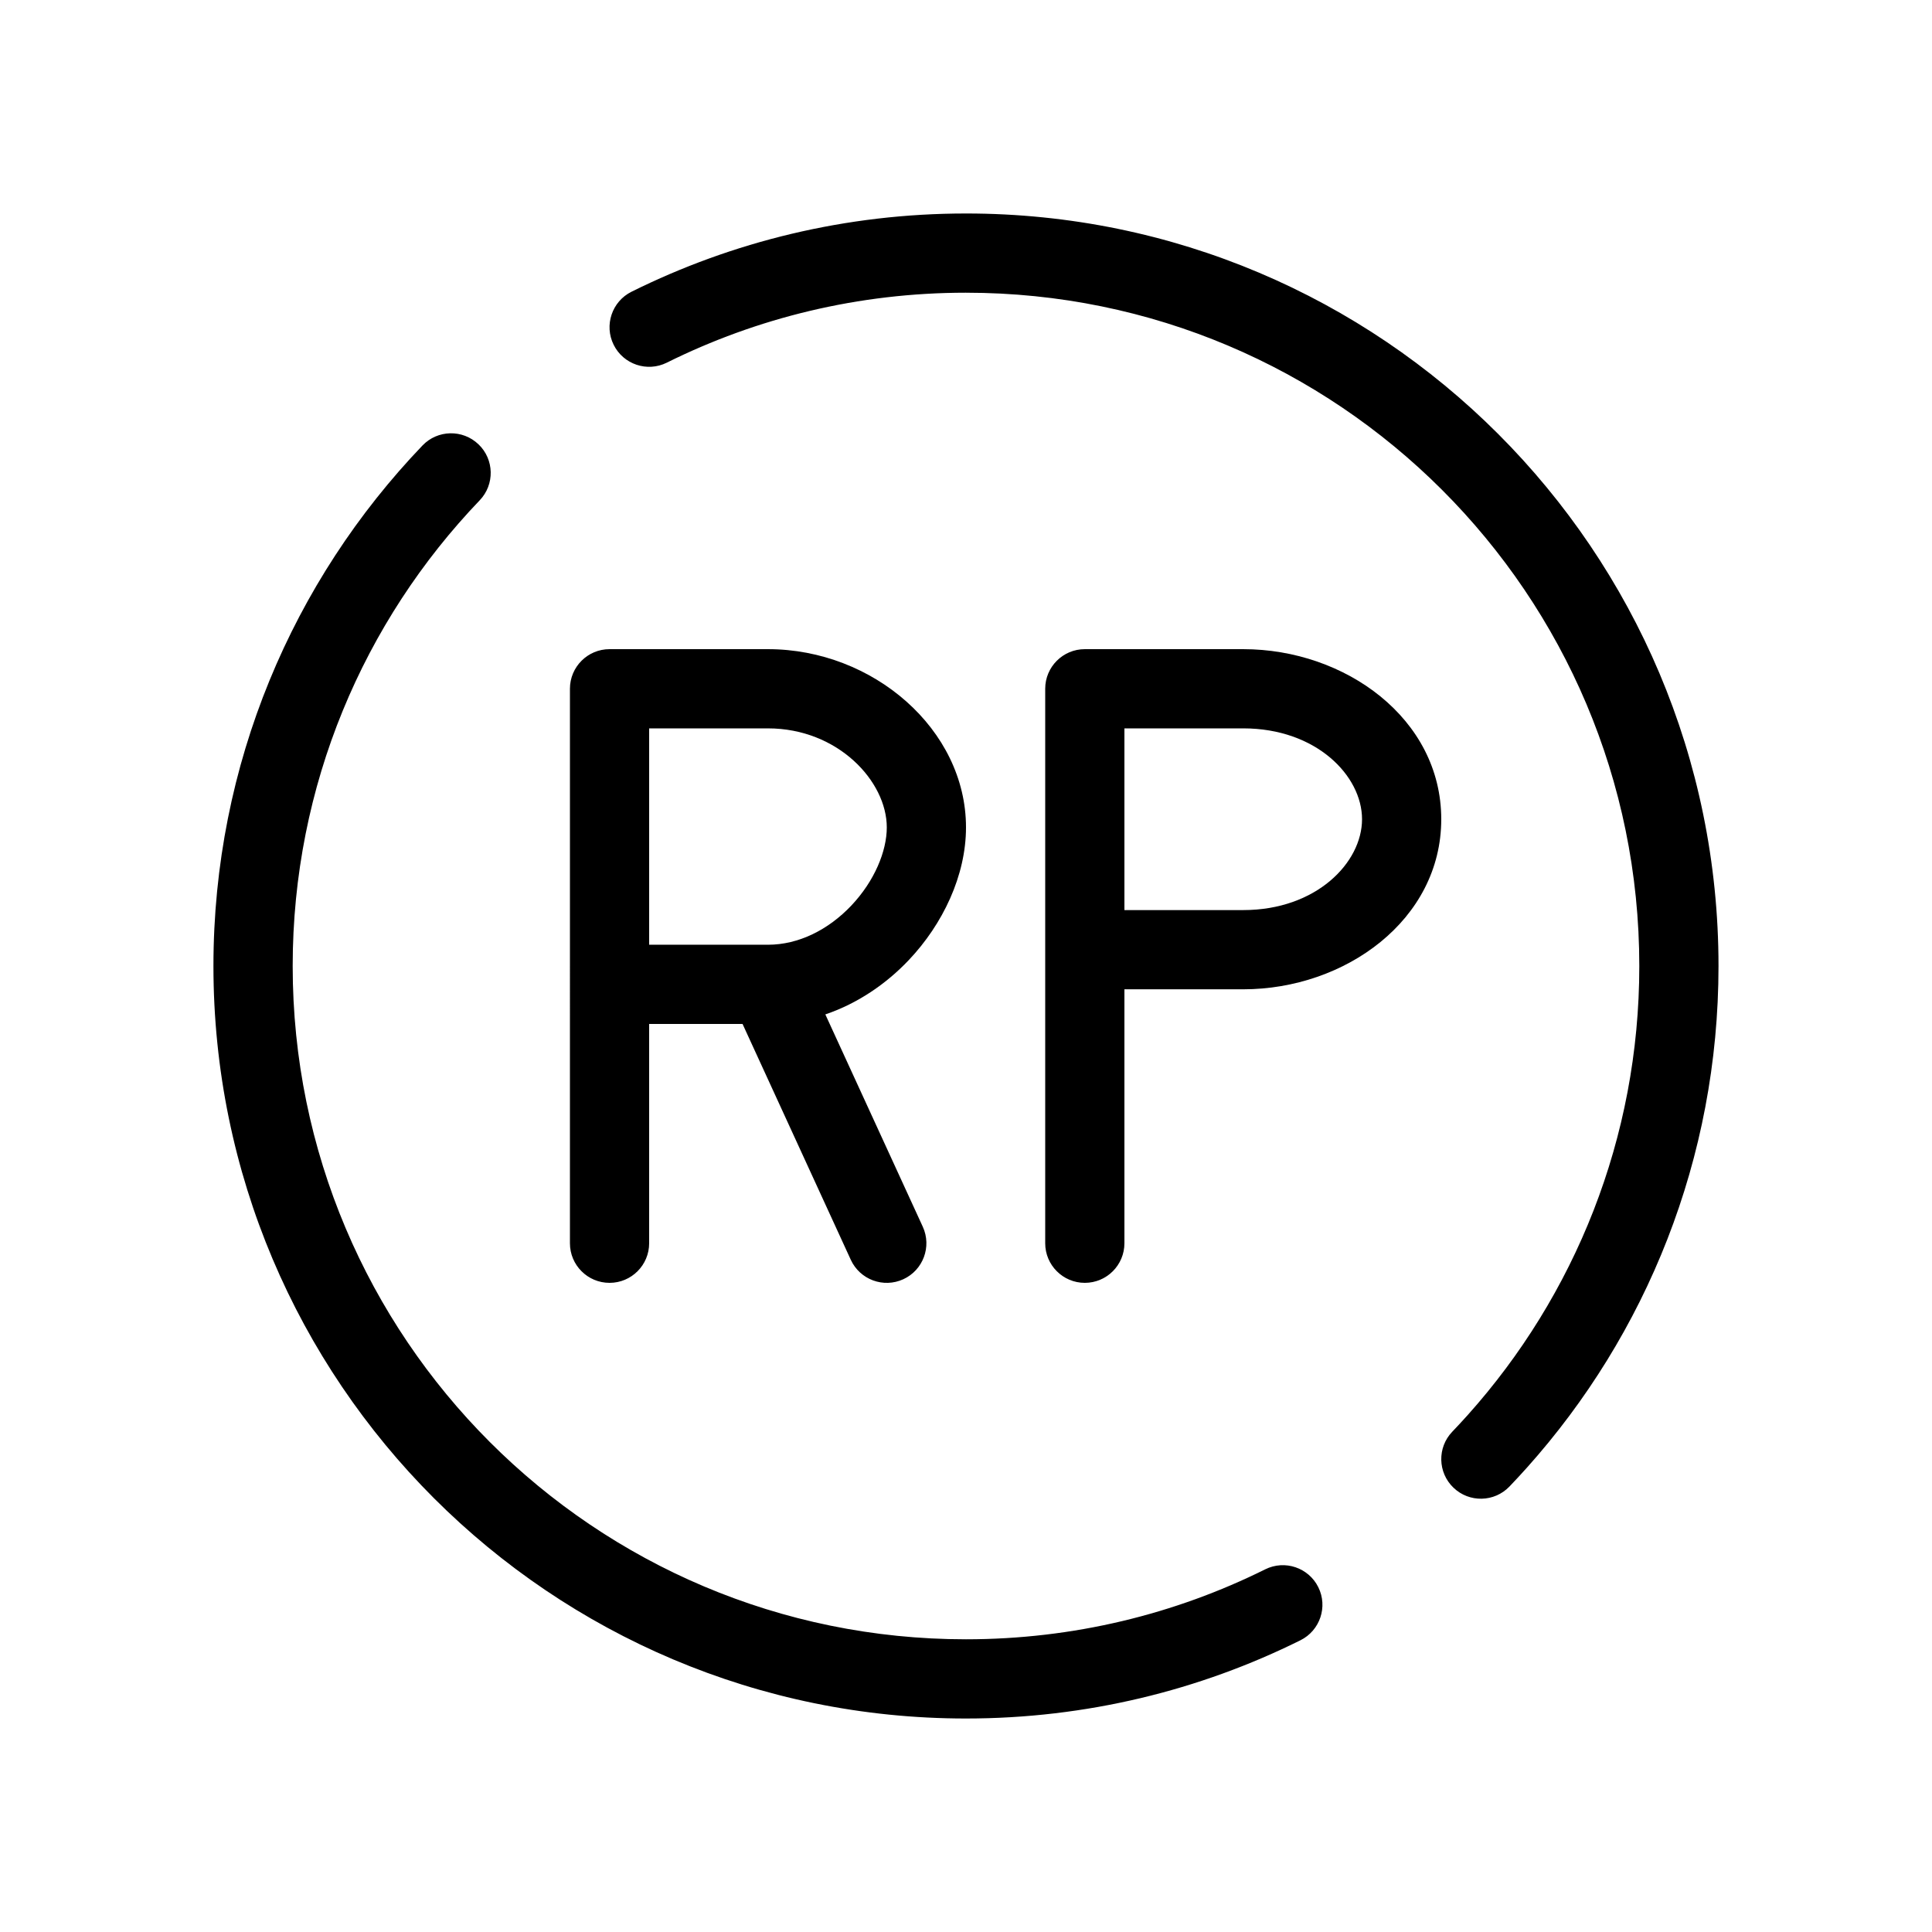 <?xml version="1.0" encoding="UTF-8"?>
<!-- Uploaded to: ICON Repo, www.iconrepo.com, Generator: ICON Repo Mixer Tools -->
<svg fill="#000000" width="800px" height="800px" version="1.1" viewBox="144 144 512 512" xmlns="http://www.w3.org/2000/svg">
 <g fill-rule="evenodd">
  <path d="m400 221.57c-28.508 0-55.422 6.676-79.297 18.543-5.191 2.578-11.492 0.461-14.074-4.731-2.578-5.191-0.461-11.488 4.731-14.07 26.715-13.273 56.82-20.734 88.641-20.734 110.14 0 199.42 89.285 199.42 199.43 0 51.066-19.207 97.676-50.781 132.95-1.512 1.684-3.047 3.348-4.613 4.981-4.012 4.188-10.656 4.332-14.84 0.32-4.188-4.012-4.332-10.656-0.32-14.84 1.402-1.465 2.777-2.953 4.133-4.465 28.258-31.574 45.43-73.246 45.43-118.95 0-98.547-79.887-178.43-178.43-178.43zm-129.19 40.18c4.184 4.008 4.328 10.652 0.316 14.84-30.711 32.059-49.562 75.523-49.562 123.41 0 98.543 79.887 178.43 178.43 178.43 28.504 0 55.418-6.676 79.297-18.539 5.191-2.582 11.488-0.465 14.07 4.727 2.578 5.191 0.461 11.488-4.731 14.07-26.711 13.273-56.82 20.734-88.637 20.734-110.14 0-199.43-89.285-199.43-199.42 0-53.516 21.094-102.13 55.398-137.94 4.008-4.188 10.652-4.328 14.84-0.316z"/>
  <path d="m295.04 326.53c0-5.797 4.699-10.496 10.496-10.496h41.984c27.852 0 52.48 21.27 52.48 47.23 0 12.777-6.141 25.652-15.18 35.184-5.891 6.211-13.438 11.449-22.098 14.383l25.824 56.262c2.418 5.269 0.105 11.5-5.16 13.918-5.269 2.422-11.5 0.109-13.918-5.156l-28.684-62.496h-24.754v58.117c0 5.793-4.699 10.492-10.496 10.492s-10.496-4.699-10.496-10.492zm20.992 67.836h31.488c8.117 0 16.004-3.965 22.07-10.363 6.156-6.496 9.418-14.418 9.418-20.738 0-12.23-12.969-26.238-31.488-26.238h-31.488z"/>
  <path d="m420.99 326.53c0-5.797 4.699-10.496 10.496-10.496h41.984c26.984 0 52.477 18.363 52.477 45.07 0 26.707-25.492 45.07-52.477 45.07h-31.488v67.301c0 5.793-4.703 10.492-10.496 10.492-5.797 0-10.496-4.699-10.496-10.492zm20.992 58.652h31.488c19.387 0 31.484-12.594 31.484-24.078 0-11.484-12.098-24.078-31.484-24.078h-31.488z"/>
 </g>
</svg>